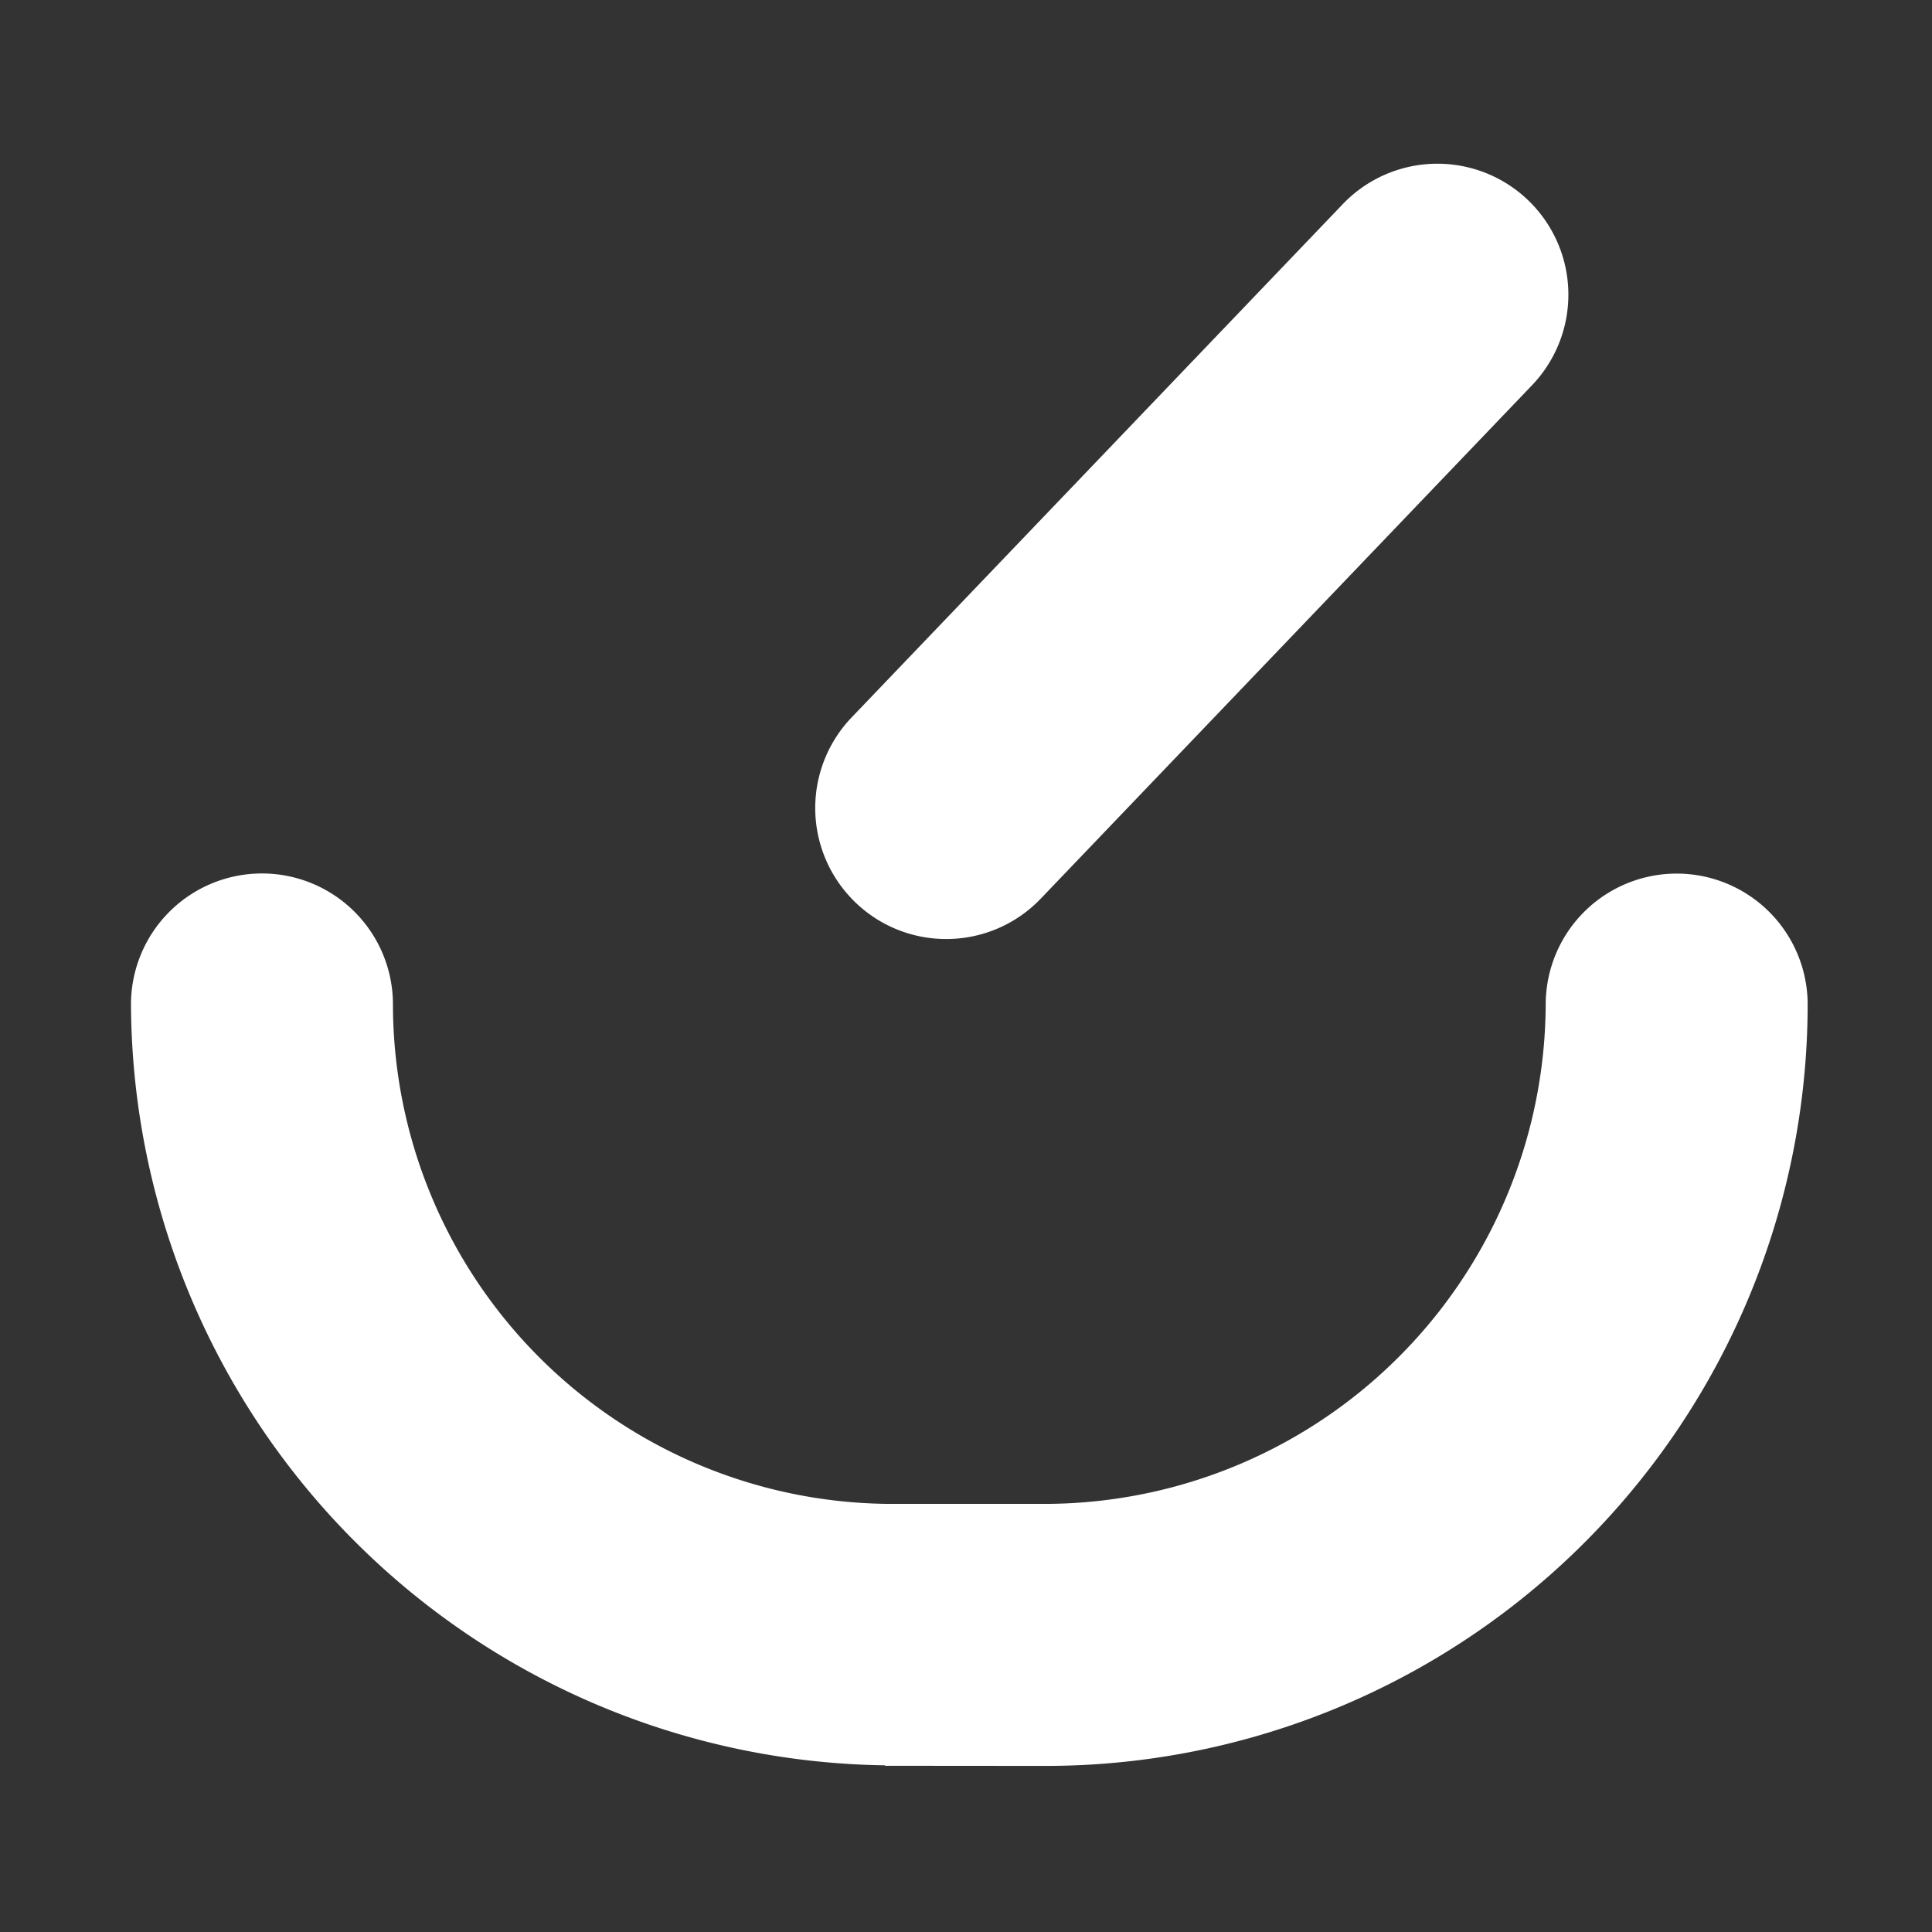 <?xml version="1.0" encoding="UTF-8"?>
<svg xmlns="http://www.w3.org/2000/svg" width="59" height="59" viewBox="0 0 59 59">
  <rect x="0" y="0" width="59" height="59" fill="#333333" stroke="none"/>
  <g id="_5" data-name="5" transform="translate(21196 793)">
    <g id="Group_6257" data-name="Group 6257" transform="translate(-21354.104 -1556.9)">
      <path id="Union_22" data-name="Union 22" d="M21371.633,1593.148v-.014a23.346,23.346,0,0,1-23.029-23.236,4,4,0,1,1,8,0,15.269,15.269,0,0,0,15.031,15.251v0h4.641a15.32,15.32,0,0,0,15.531-15.247,4,4,0,0,1,8,0,23.276,23.276,0,0,1-23.25,23.25Z" transform="translate(-21186.5 -775.324)" fill="#fff"></path>
      <path id="Line_194" data-name="Line 194" d="M0,19.676a3.986,3.986,0,0,1-2.765-1.11A4,4,0,0,1-2.89,12.91l15-15.676a4,4,0,0,1,5.655-.125,4,4,0,0,1,.125,5.655l-15,15.676A3.989,3.989,0,0,1,0,19.676Z" transform="translate(187 772.9)" fill="#fff"></path>
    </g>
  </g>
</svg>
